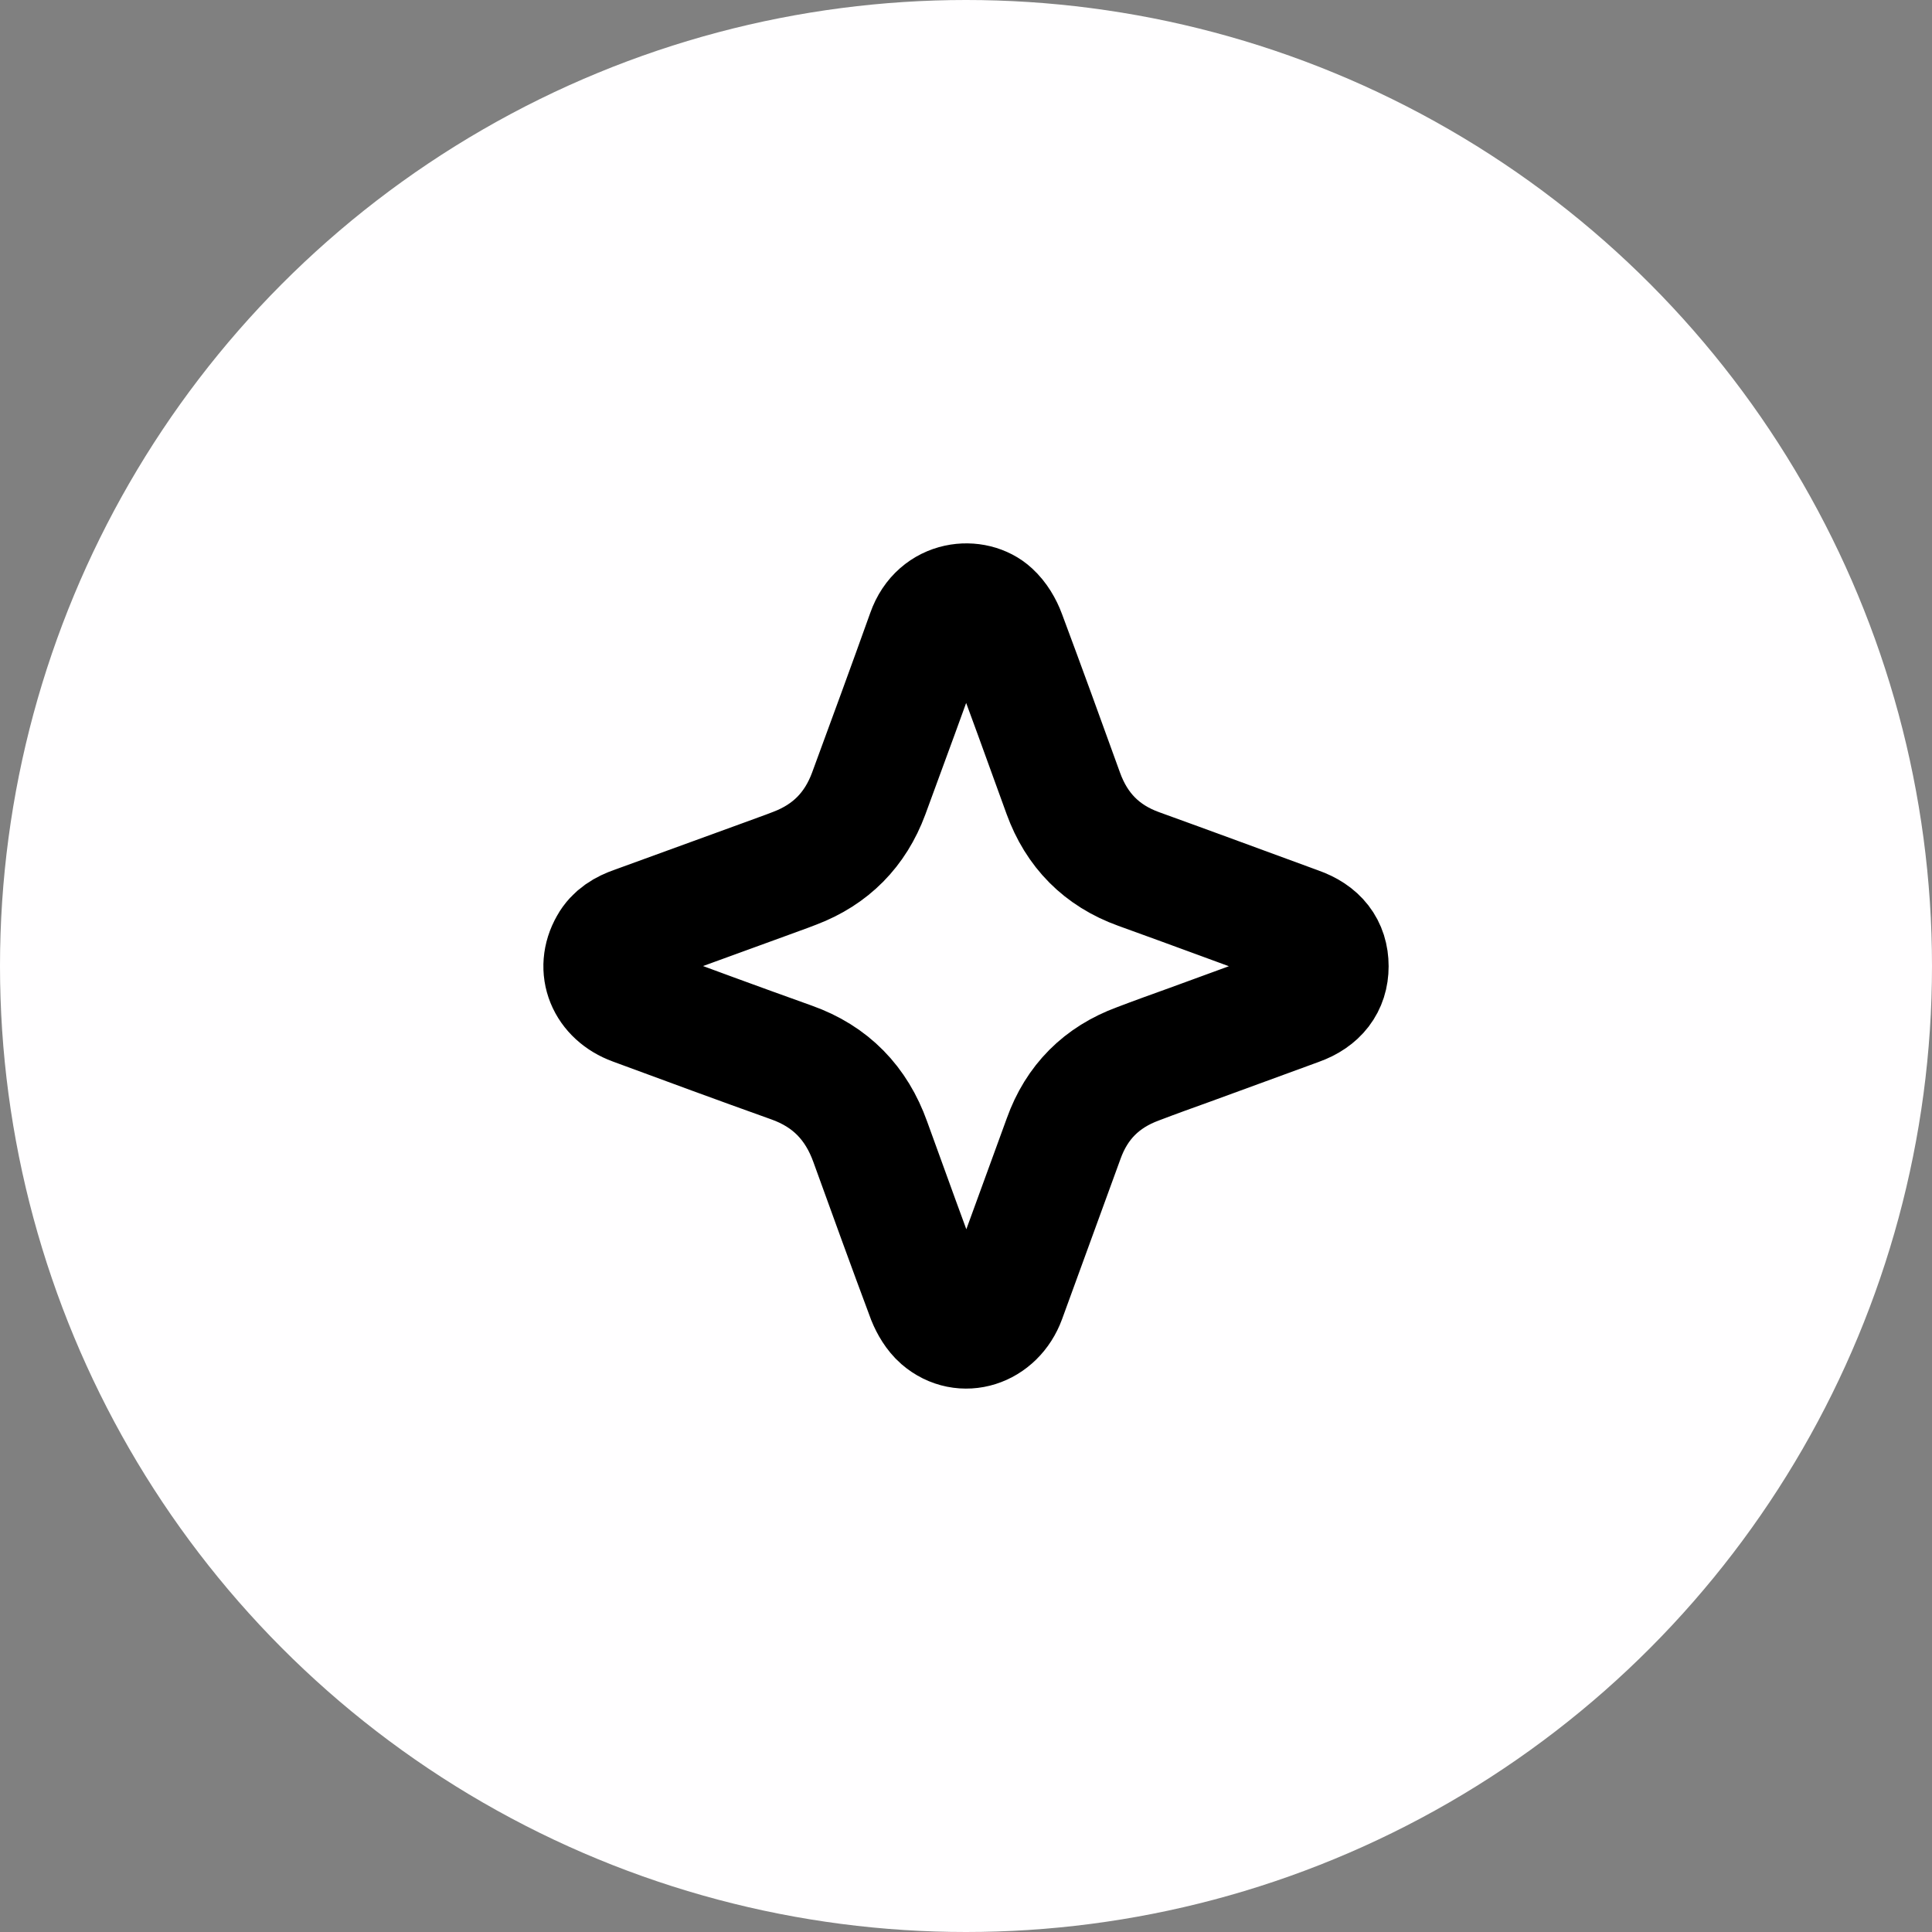 <svg width="32" height="32" viewBox="0 0 32 32" fill="none" xmlns="http://www.w3.org/2000/svg">
<rect x="0" y="0" width="32" height="32" fill="#808080" stroke="none"/>
<circle cx="16" cy="16" r="16" fill="#FFFEFF"/>
<path d="M22 16.005C22 16.308 21.832 16.53 21.506 16.647C20.909 16.864 20.311 17.086 19.713 17.303C19.424 17.407 19.134 17.511 18.849 17.62C18.246 17.842 17.834 18.253 17.617 18.86C17.295 19.742 16.974 20.624 16.652 21.506C16.476 21.986 15.95 22.153 15.588 21.841C15.489 21.755 15.412 21.624 15.362 21.502C15.04 20.642 14.728 19.778 14.415 18.914C14.185 18.271 13.759 17.828 13.107 17.597C12.233 17.285 11.364 16.964 10.494 16.643C10.05 16.48 9.874 16.05 10.096 15.661C10.186 15.498 10.34 15.408 10.512 15.349C11.223 15.091 11.939 14.829 12.649 14.571C12.817 14.507 12.994 14.448 13.166 14.38C13.759 14.154 14.166 13.743 14.388 13.145C14.714 12.259 15.04 11.372 15.357 10.485C15.552 9.929 16.15 9.901 16.417 10.15C16.521 10.245 16.602 10.381 16.652 10.517C16.978 11.39 17.295 12.263 17.612 13.141C17.834 13.752 18.246 14.172 18.862 14.394C19.741 14.711 20.619 15.037 21.497 15.358C21.832 15.475 22 15.693 22 16.005Z" stroke="black" stroke-width="2"/>
</svg>
